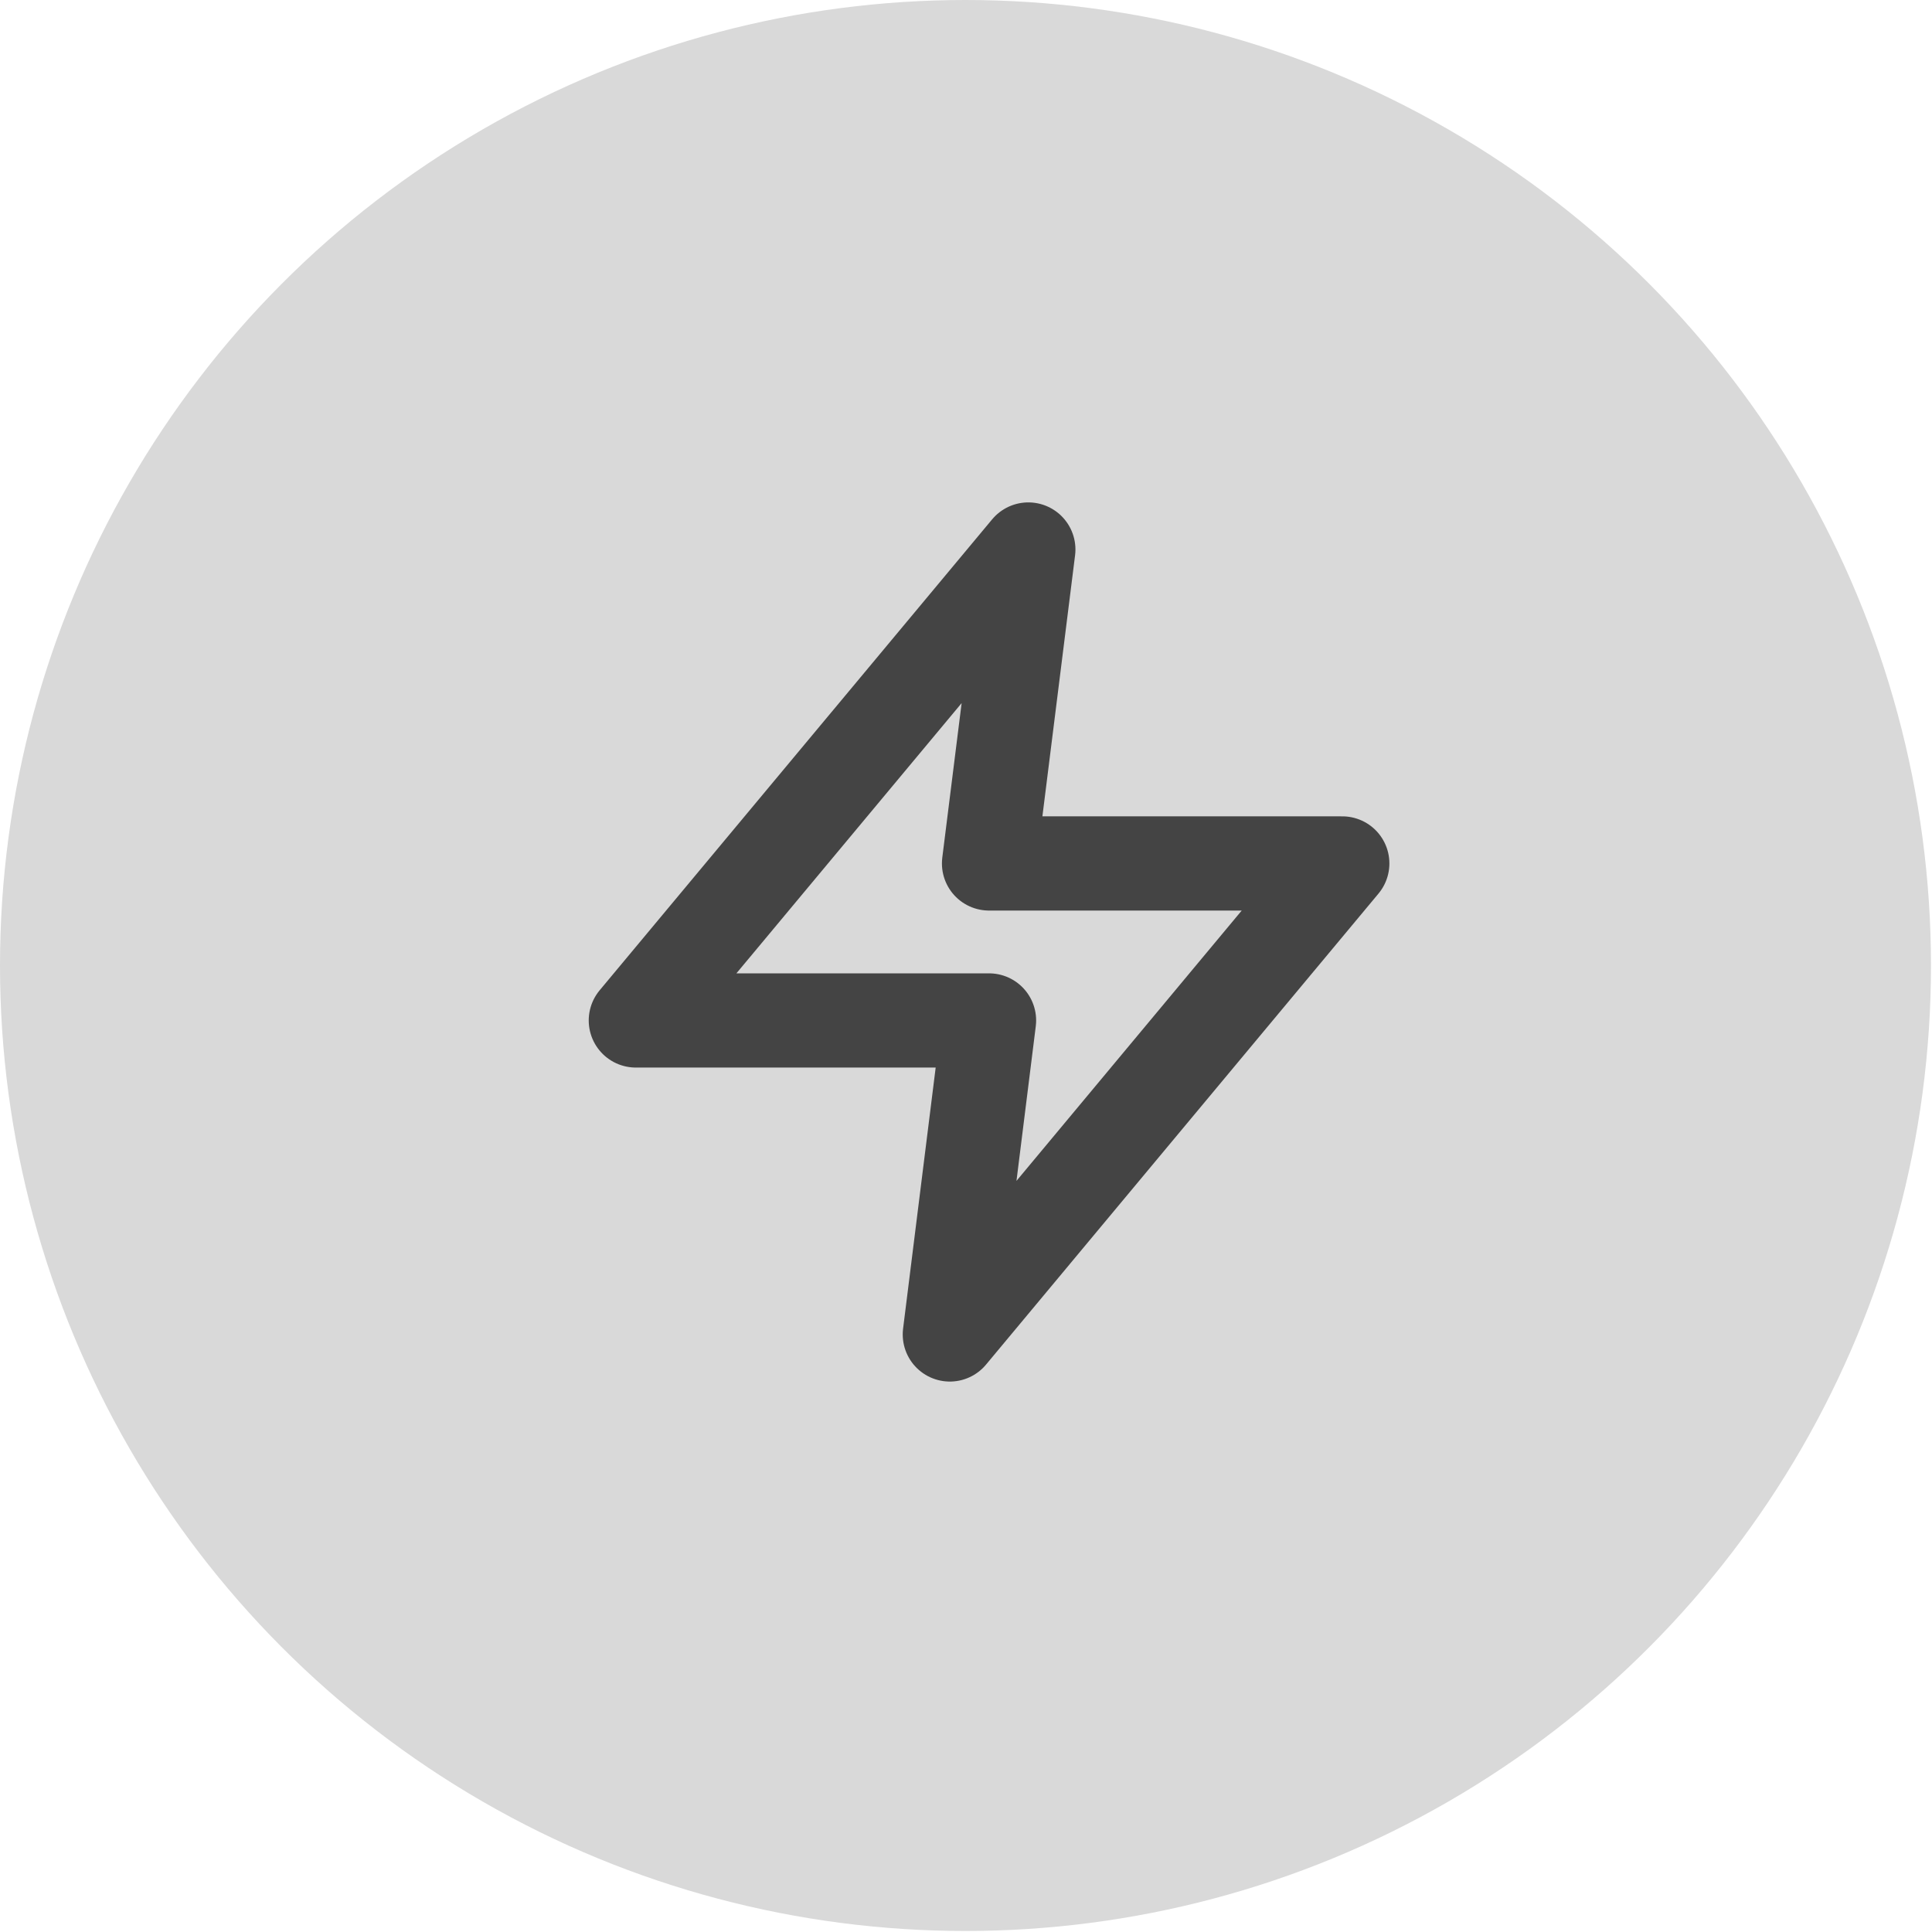 <?xml version="1.0" encoding="UTF-8"?> <svg xmlns="http://www.w3.org/2000/svg" width="38" height="38" viewBox="0 0 38 38" fill="none"><circle cx="18.99" cy="18.99" r="18.99" fill="#D9D9D9"></circle><g clip-path="url(#clip0_601_2439)"><path d="M20.226 10.808L12.506 20.071H19.453L18.682 26.247L26.401 16.983H19.453L20.226 10.808Z" stroke="#444444" stroke-width="1.853" stroke-linecap="round" stroke-linejoin="round"></path></g><defs><clipPath id="clip0_601_2439"><rect width="18.527" height="18.527" fill="white" transform="translate(10.19 9.264)"></rect></clipPath></defs></svg> 